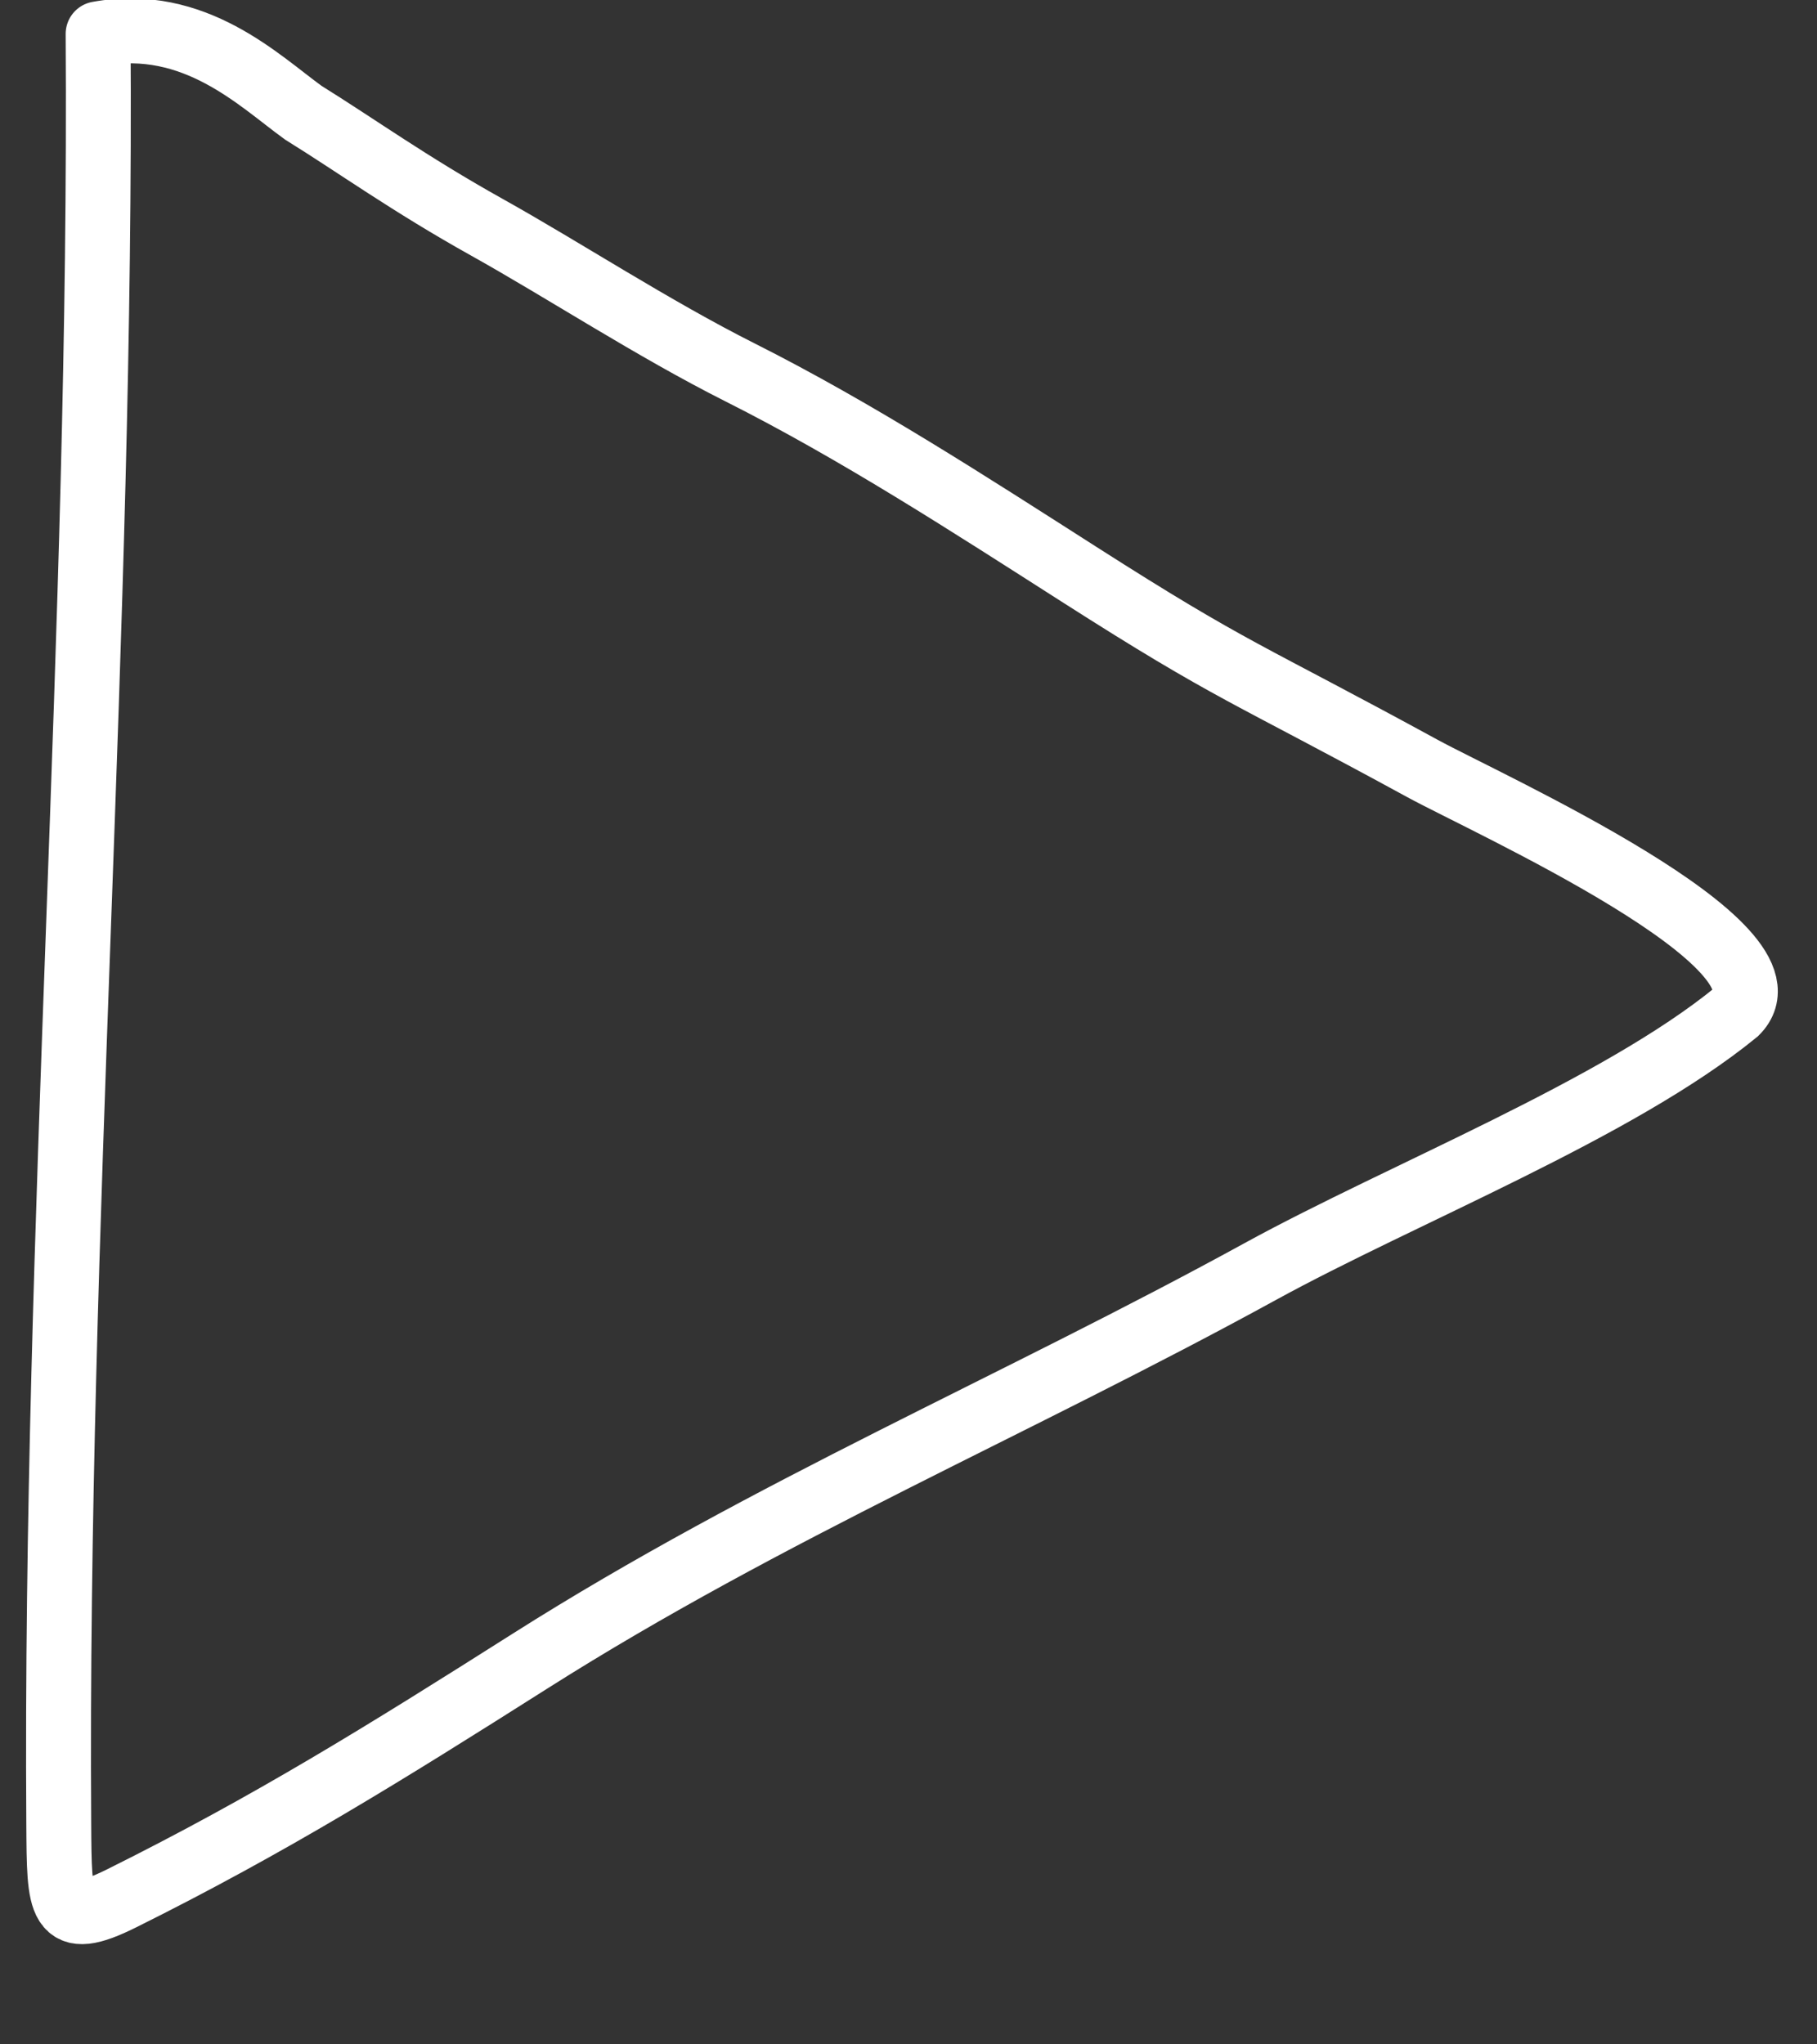 <?xml version="1.0" encoding="UTF-8"?> <svg xmlns="http://www.w3.org/2000/svg" width="56" height="63" viewBox="0 0 56 63" fill="none"><rect x="0" y="0" width="56" height="63" fill="#333333" stroke="none"/> <g clip-path="url(#clip0_164_6306)"> <path d="M3.024 1.045C3.146 19.485 1.689 37.705 1.811 56.213C1.828 58.753 1.809 59.465 3.753 58.498C8.345 56.213 11.845 54.035 16.345 51.183C23.695 46.525 31.299 43.319 38.843 39.183C43.239 36.773 49.843 34.183 53.504 31.195C55.58 29.15 45.843 24.774 43.843 23.683C38.343 20.683 38.036 20.751 33.268 17.705C29.865 15.532 26.412 13.29 22.802 11.473C20.124 10.125 17.385 8.331 14.999 6.999C12.613 5.667 10.999 4.499 9.347 3.473C7.999 2.499 5.999 0.502 3.024 1.043" stroke="white" stroke-width="2" stroke-linecap="round"></path> </g> <defs> <clipPath id="clip0_164_6306"> <rect width="56" height="63" fill="white"></rect> </clipPath> </defs> </svg> 